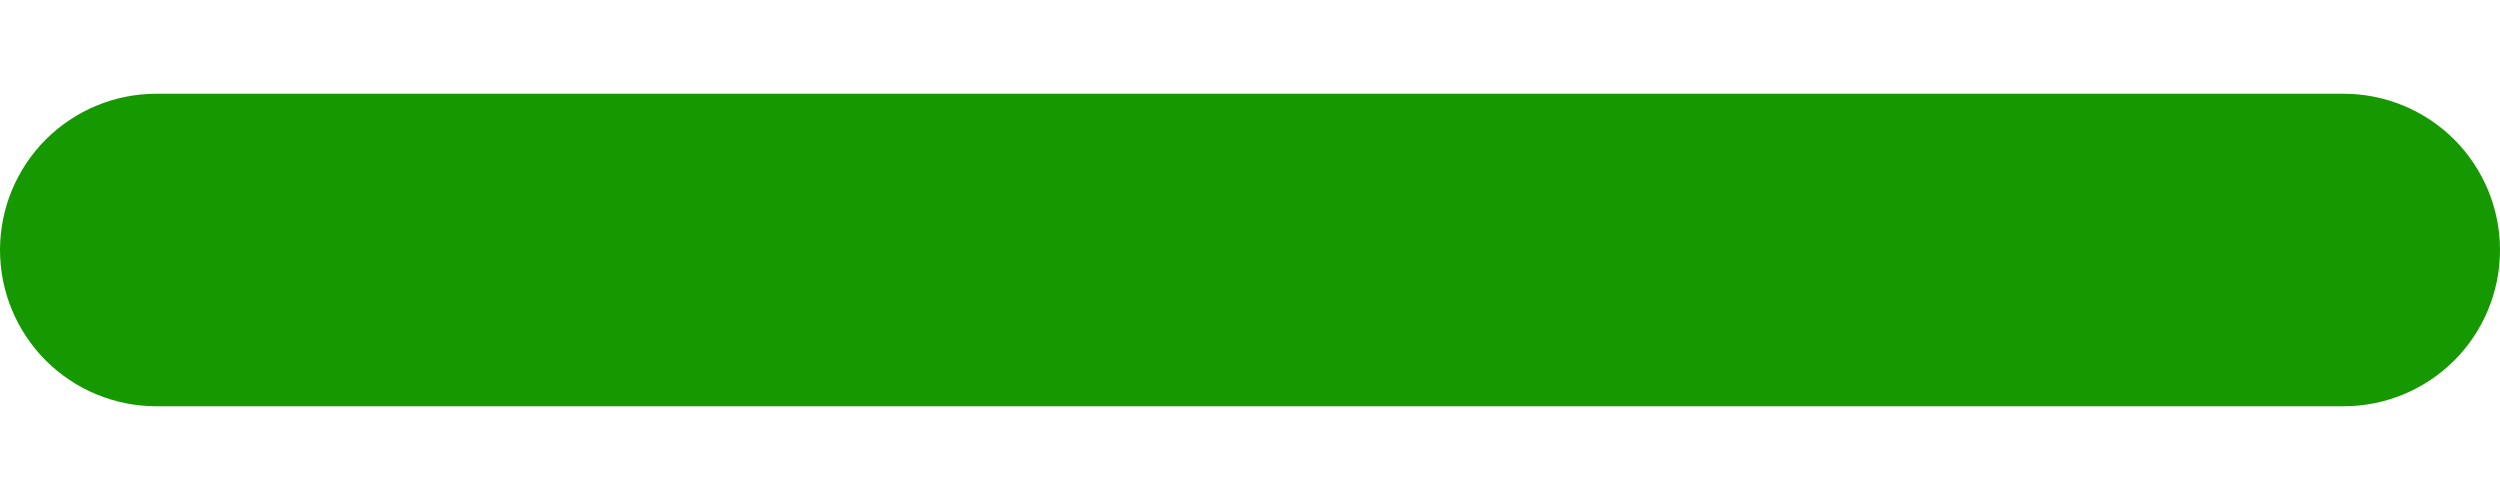 <svg width="20" height="4" viewBox="0 0 20 4" fill="none" xmlns="http://www.w3.org/2000/svg">
<path d="M18.75 0.75C19.081 0.75 19.399 0.882 19.634 1.116C19.868 1.351 20 1.668 20 2C20 2.332 19.868 2.649 19.634 2.884C19.399 3.118 19.081 3.25 18.75 3.25H1.25C0.918 3.25 0.601 3.118 0.366 2.884C0.132 2.649 0 2.332 0 2C0 1.668 0.132 1.351 0.366 1.116C0.601 0.882 0.918 0.75 1.25 0.75H18.75Z" fill="#169900"/>
</svg>
